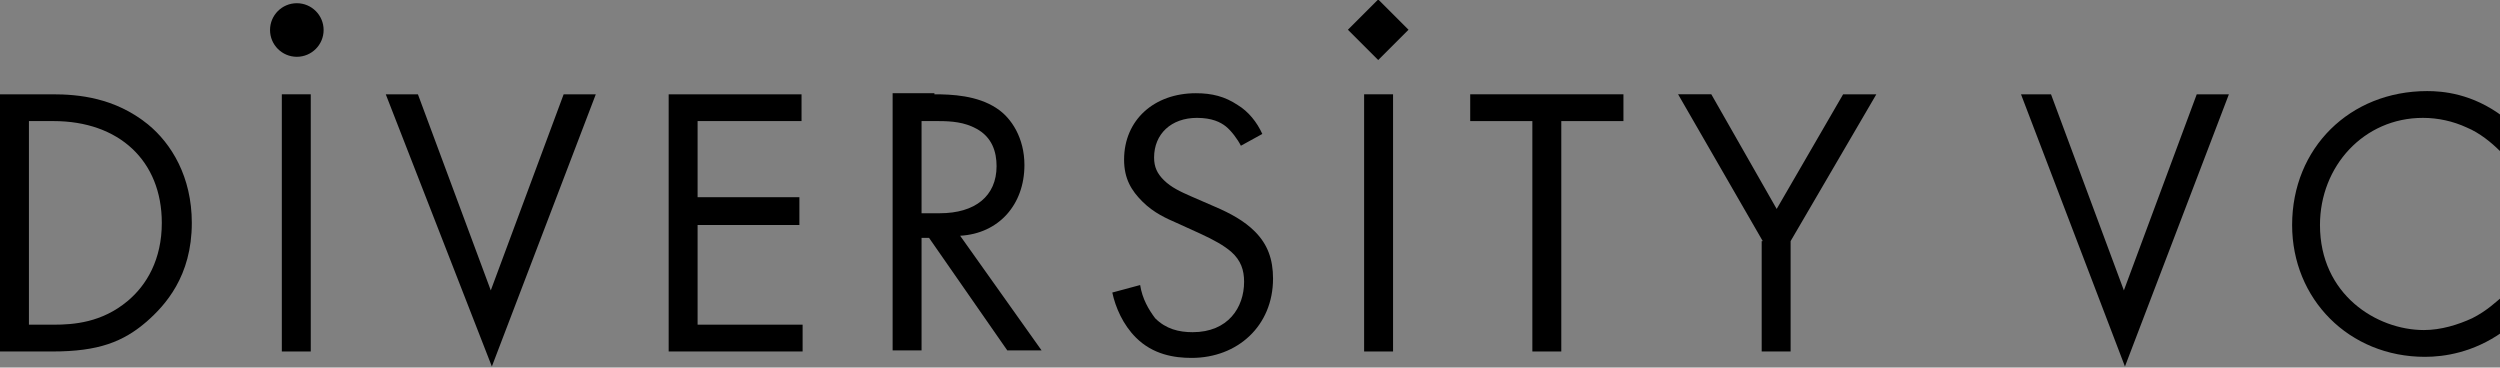 <?xml version="1.0" encoding="UTF-8"?> <svg xmlns="http://www.w3.org/2000/svg" xmlns:xlink="http://www.w3.org/1999/xlink" id="Layer_1" x="0px" y="0px" viewBox="0 0 233.3 34.3" style="enable-background:new 0 0 233.3 34.3;" xml:space="preserve"><rect x="0" y="0" width="233.3" height="34.3" fill="#808080" stroke="none"/> <style type="text/css"> .st0{fill:#ffffff;} .st1{fill:#000000;} </style> <path d="M-637.6,8.8h4.9c2.4,0,5.8,0.3,8.9,2.8c2.2,1.8,4.1,4.9,4.1,9.2c0,5-2.5,7.7-4.2,9.2c-2.2,1.9-4.5,2.8-8.8,2.8h-4.9V8.8z M-634.9,30.3h2.3c1.9,0,4.5-0.2,6.9-2.2c1.8-1.5,3.2-3.9,3.2-7.3c0-5.8-4-9.5-10.1-9.5h-2.3V30.3z"></path> <path d="M-608.5,8.8v24h-2.7v-24H-608.5z"></path> <path d="M-598.6,8.8l6.8,18.3l6.8-18.3h3l-9.7,25.4l-9.7-25.4H-598.6z"></path> <path d="M-562.7,11.3h-9.8v7.1h9.5V21h-9.5v9.3h9.8v2.5h-12.4v-24h12.4V11.3z"></path> <path d="M-550.3,8.8c1.6,0,4,0.1,5.8,1.3c1.4,0.9,2.6,2.8,2.6,5.3c0,3.7-2.4,6.4-6,6.6l7.6,10.7h-3.2l-7.3-10.5h-0.7v10.5h-2.7v-24 H-550.3z M-551.5,19.9h1.7c3.3,0,5.3-1.6,5.3-4.4c0-1.3-0.4-2.7-1.9-3.5c-1.1-0.6-2.3-0.7-3.5-0.7h-1.6V19.9z"></path> <path d="M-521.8,13.6c-0.3-0.6-0.9-1.4-1.4-1.8c-0.5-0.4-1.3-0.8-2.7-0.8c-2.4,0-4,1.5-4,3.7c0,0.9,0.3,1.5,0.9,2.1 c0.7,0.7,1.6,1.1,2.5,1.5l2.3,1c1.4,0.6,2.7,1.3,3.7,2.3c1.2,1.2,1.7,2.6,1.7,4.4c0,4.4-3.3,7.4-7.6,7.4c-1.6,0-3.6-0.3-5.2-1.9 c-1.2-1.2-1.9-2.8-2.2-4.2l2.6-0.7c0.2,1.3,0.8,2.3,1.4,3.1c1,1,2.2,1.3,3.5,1.3c3.3,0,4.8-2.3,4.8-4.7c0-1.1-0.3-2-1.2-2.8 c-0.7-0.6-1.6-1.1-2.9-1.7l-2.2-1c-0.9-0.4-2.1-0.9-3.2-2c-1-1-1.7-2.1-1.7-3.9c0-3.7,2.8-6.2,6.7-6.2c1.5,0,2.7,0.3,3.9,1.1 c1,0.6,1.8,1.6,2.3,2.7L-521.8,13.6z"></path> <path d="M-507.6,8.8v24h-2.7v-24H-507.6z"></path> <path d="M-491.9,11.3v21.5h-2.7V11.3h-5.8V8.8h14.3v2.5H-491.9z"></path> <path d="M-473,22.5l-7.9-13.7h3.1l6.1,10.7l6.2-10.7h3.1l-8,13.7v10.3h-2.7V22.5z"></path> <path d="M-446.1,8.8l6.8,18.3l6.8-18.3h3l-9.7,25.4l-9.7-25.4H-446.1z"></path> <path d="M-404.3,14.1c-0.8-0.8-1.9-1.7-3.1-2.2c-1.3-0.6-2.7-0.9-4.1-0.9c-5.5,0-9.6,4.5-9.6,10c0,6.5,5.3,9.8,9.7,9.8 c1.6,0,3.2-0.5,4.5-1.1c1.4-0.7,2.3-1.6,2.8-2v3.3c-2.7,1.9-5.4,2.3-7.2,2.3c-7.1,0-12.4-5.4-12.4-12.3c0-7.2,5.4-12.5,12.6-12.5 c1.4,0,4.2,0.2,7.1,2.4V14.1z"></path> <circle cx="-609.9" cy="2.8" r="2.5"></circle> <rect x="-510.9" y="0.8" transform="matrix(0.707 0.707 -0.707 0.707 -147.063 360.698)" width="4" height="4"></rect> <g> <path class="st0" d="M-318.8,8.8h4.9c2.4,0,5.8,0.3,8.9,2.8c2.2,1.8,4.1,4.9,4.1,9.2c0,5-2.5,7.7-4.2,9.2c-2.2,1.9-4.5,2.8-8.8,2.8 h-4.9V8.8z M-316.1,30.3h2.3c1.9,0,4.5-0.2,6.9-2.2c1.8-1.5,3.2-3.9,3.2-7.3c0-5.8-4-9.5-10.1-9.5h-2.3V30.3z"></path> <path class="st0" d="M-289.8,8.8v24h-2.7v-24H-289.8z"></path> <path class="st0" d="M-279.8,8.8l6.8,18.3l6.8-18.3h3l-9.7,25.4l-9.7-25.4H-279.8z"></path> <path class="st0" d="M-243.9,11.3h-9.8v7.1h9.5V21h-9.5v9.3h9.8v2.5h-12.4v-24h12.4V11.3z"></path> <path class="st0" d="M-231.6,8.8c1.6,0,4,0.1,5.8,1.3c1.4,0.9,2.6,2.8,2.6,5.3c0,3.7-2.4,6.4-6,6.6l7.6,10.7h-3.2l-7.3-10.5h-0.7 v10.5h-2.7v-24H-231.6z M-232.7,19.9h1.7c3.3,0,5.3-1.6,5.3-4.4c0-1.3-0.4-2.7-1.9-3.5c-1.1-0.6-2.3-0.7-3.5-0.7h-1.6V19.9z"></path> <path class="st0" d="M-203,13.6c-0.3-0.6-0.9-1.4-1.4-1.8c-0.5-0.4-1.3-0.8-2.7-0.8c-2.4,0-4,1.5-4,3.7c0,0.9,0.3,1.5,0.9,2.1 c0.7,0.7,1.6,1.1,2.5,1.5l2.3,1c1.4,0.6,2.7,1.3,3.7,2.3c1.2,1.2,1.7,2.6,1.7,4.4c0,4.4-3.3,7.4-7.6,7.4c-1.6,0-3.6-0.3-5.2-1.9 c-1.2-1.2-1.9-2.8-2.2-4.2l2.6-0.7c0.2,1.3,0.8,2.3,1.4,3.1c1,1,2.2,1.3,3.5,1.3c3.3,0,4.8-2.3,4.8-4.7c0-1.1-0.3-2-1.2-2.8 c-0.7-0.6-1.6-1.1-2.9-1.7l-2.2-1c-0.9-0.4-2.1-0.9-3.2-2c-1-1-1.7-2.1-1.7-3.9c0-3.7,2.8-6.2,6.7-6.2c1.5,0,2.7,0.3,3.9,1.1 c1,0.6,1.8,1.6,2.3,2.7L-203,13.6z"></path> <path class="st0" d="M-188.8,8.8v24h-2.7v-24H-188.8z"></path> <path class="st0" d="M-173.1,11.3v21.5h-2.7V11.3h-5.8V8.8h14.3v2.5H-173.1z"></path> <path class="st0" d="M-154.3,22.5l-7.9-13.7h3.1l6.1,10.7l6.2-10.7h3.1l-8,13.7v10.3h-2.7V22.5z"></path> <path class="st0" d="M-127.3,8.8l6.8,18.3l6.8-18.3h3l-9.7,25.4l-9.7-25.4H-127.3z"></path> <path class="st0" d="M-85.5,14.1c-0.8-0.8-1.9-1.7-3.1-2.2c-1.3-0.6-2.7-0.9-4.1-0.9c-5.5,0-9.6,4.5-9.6,10c0,6.5,5.3,9.8,9.7,9.8 c1.6,0,3.2-0.5,4.5-1.1c1.4-0.7,2.3-1.6,2.8-2v3.3c-2.7,1.9-5.4,2.3-7.2,2.3c-7.1,0-12.4-5.4-12.4-12.3c0-7.2,5.4-12.5,12.6-12.5 c1.4,0,4.2,0.2,7.1,2.4V14.1z"></path> <circle class="st0" cx="-291.1" cy="2.8" r="2.5"></circle> <rect x="-192.2" y="0.8" transform="matrix(0.707 0.707 -0.707 0.707 -53.694 135.287)" class="st0" width="4" height="4"></rect> </g> <g> <path class="st1" d="M0,8.8h4.9c2.4,0,5.8,0.3,8.9,2.8c2.2,1.8,4.1,4.9,4.1,9.2c0,5-2.5,7.7-4.2,9.2c-2.2,1.9-4.5,2.8-8.8,2.8H0 V8.8z M2.7,30.3H5c1.9,0,4.5-0.2,6.9-2.2c1.8-1.5,3.2-3.9,3.2-7.3c0-5.8-4-9.5-10.1-9.5H2.7V30.3z"></path> <path class="st1" d="M29,8.8v24h-2.7v-24H29z"></path> <path class="st1" d="M39,8.8l6.8,18.3l6.8-18.3h3l-9.7,25.4L36,8.8H39z"></path> <path class="st1" d="M74.9,11.3h-9.8v7.1h9.5V21h-9.5v9.3h9.8v2.5H62.4v-24h12.4V11.3z"></path> <path class="st1" d="M87.2,8.8c1.6,0,4,0.1,5.8,1.3c1.4,0.9,2.6,2.8,2.6,5.3c0,3.7-2.4,6.4-6,6.6l7.6,10.7H94l-7.3-10.5H86v10.5 h-2.7v-24H87.2z M86,19.9h1.7c3.3,0,5.3-1.6,5.3-4.4c0-1.3-0.4-2.7-1.9-3.5c-1.1-0.6-2.3-0.7-3.5-0.7H86V19.9z"></path> <path class="st1" d="M115.8,13.6c-0.3-0.6-0.9-1.4-1.4-1.8c-0.5-0.4-1.3-0.8-2.7-0.8c-2.4,0-4,1.5-4,3.7c0,0.9,0.3,1.5,0.9,2.1 c0.7,0.7,1.6,1.1,2.5,1.5l2.3,1c1.4,0.6,2.7,1.3,3.7,2.3c1.2,1.2,1.7,2.6,1.7,4.4c0,4.4-3.3,7.4-7.6,7.4c-1.6,0-3.6-0.3-5.2-1.9 c-1.2-1.2-1.9-2.8-2.2-4.2l2.6-0.7c0.2,1.3,0.8,2.3,1.4,3.1c1,1,2.2,1.3,3.5,1.3c3.3,0,4.8-2.3,4.8-4.7c0-1.1-0.3-2-1.2-2.8 c-0.7-0.6-1.6-1.1-2.9-1.7l-2.2-1c-0.9-0.4-2.1-0.9-3.2-2c-1-1-1.7-2.1-1.7-3.9c0-3.7,2.8-6.2,6.7-6.2c1.5,0,2.7,0.3,3.9,1.1 c1,0.6,1.8,1.6,2.3,2.7L115.8,13.6z"></path> <path class="st1" d="M130,8.8v24h-2.7v-24H130z"></path> <path class="st1" d="M145.7,11.3v21.5H143V11.3h-5.8V8.8h14.3v2.5H145.7z"></path> <path class="st1" d="M164.5,22.5l-7.9-13.7h3.1l6.1,10.7L172,8.8h3.1l-8,13.7v10.3h-2.7V22.5z"></path> <path class="st1" d="M191.4,8.8l6.8,18.3L205,8.8h3l-9.7,25.4l-9.7-25.4H191.4z"></path> <path class="st1" d="M233.3,14.1c-0.8-0.8-1.9-1.7-3.1-2.2c-1.3-0.6-2.7-0.9-4.1-0.9c-5.5,0-9.6,4.5-9.6,10c0,6.5,5.3,9.8,9.7,9.8 c1.6,0,3.2-0.5,4.5-1.1c1.4-0.7,2.3-1.6,2.8-2v3.3c-2.7,1.9-5.4,2.3-7.2,2.3c-7.1,0-12.4-5.4-12.4-12.3c0-7.2,5.4-12.5,12.6-12.5 c1.4,0,4.2,0.2,7.1,2.4V14.1z"></path> <circle class="st1" cx="27.7" cy="2.8" r="2.5"></circle> <rect x="126.6" y="0.8" transform="matrix(0.707 0.707 -0.707 0.707 39.674 -90.124)" class="st1" width="4" height="4"></rect> </g> </svg> 